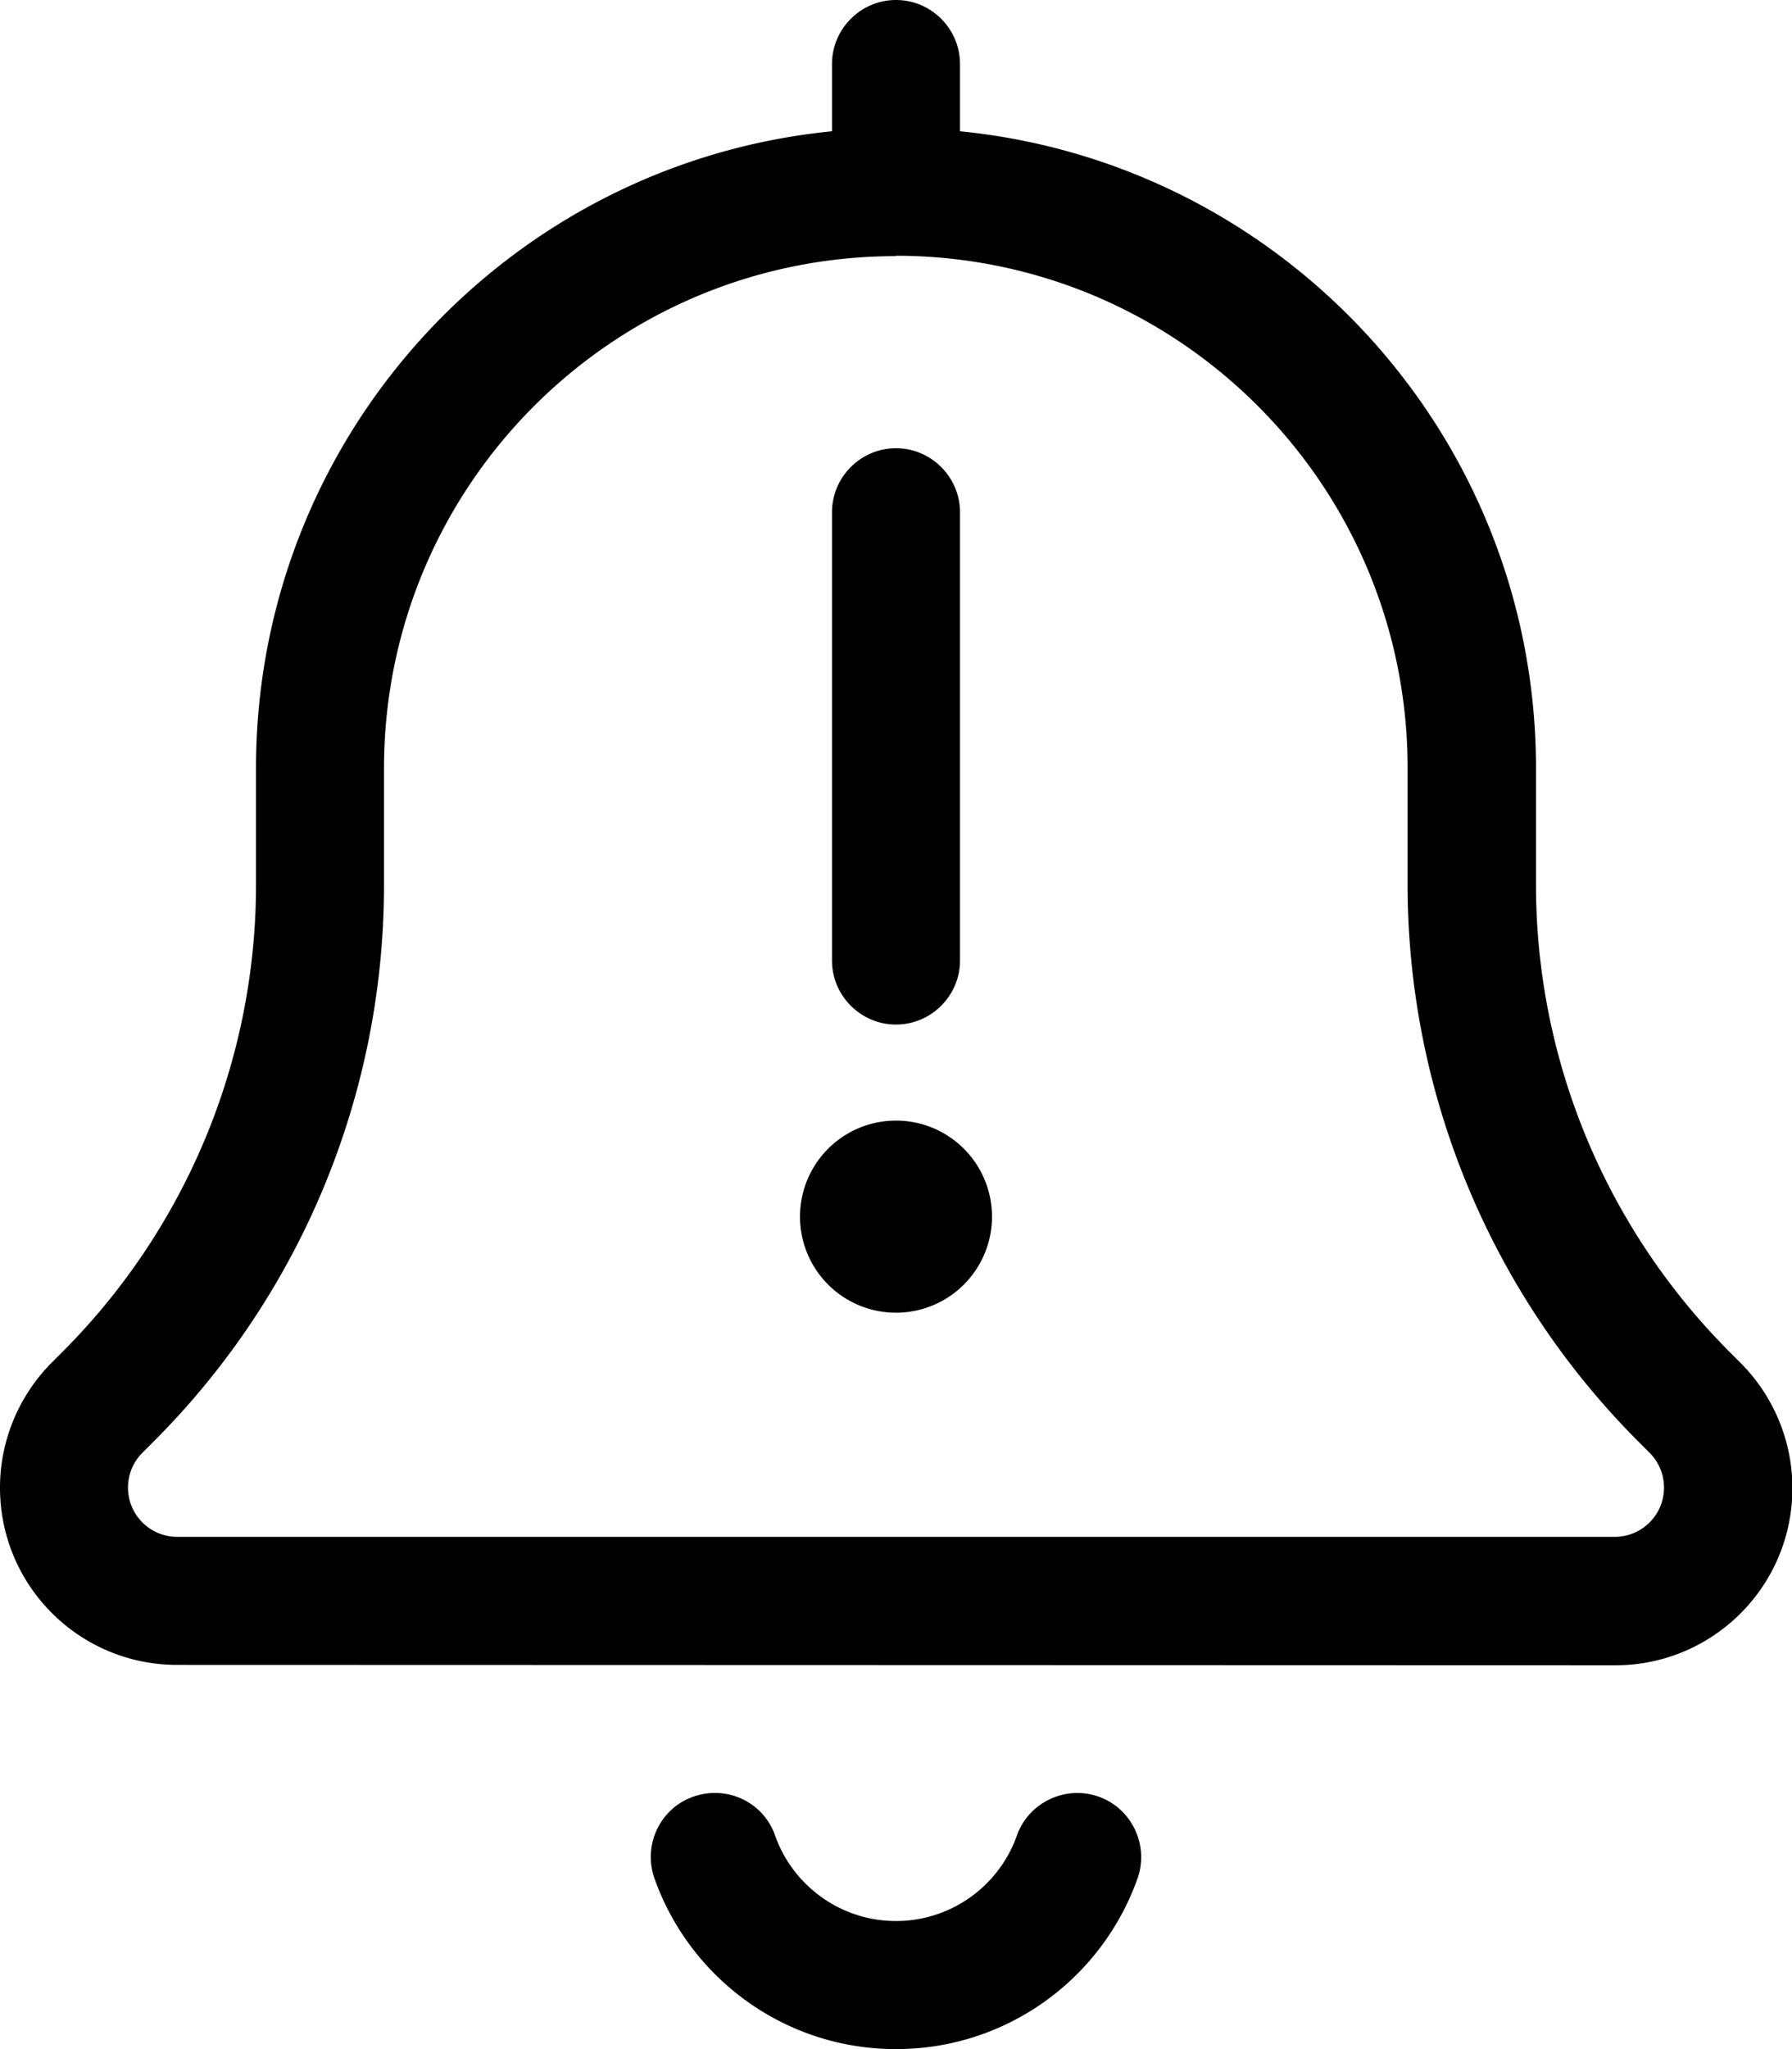 <svg xmlns="http://www.w3.org/2000/svg" viewBox="0 0 448 512"><!--! Font Awesome Pro 6.6.0 by @fontawesome - https://fontawesome.com License - https://fontawesome.com/license (Commercial License) Copyright 2024 Fonticons, Inc. --><path d="M208 16c0-8.8 7.2-16 16-16s16 7.2 16 16l0 16.8c80.9 8 144 76.2 144 159.2l0 29.1c0 43.7 17.4 85.6 48.3 116.6l2.8 2.8c8.3 8.3 13 19.6 13 31.3c0 24.5-19.8 44.3-44.3 44.3L44.3 416C19.8 416 0 396.2 0 371.7c0-11.7 4.7-23 13-31.3l2.8-2.8C46.6 306.7 64 264.8 64 221.1L64 192c0-83 63.1-151.2 144-159.2L208 16zm16 48C153.3 64 96 121.3 96 192l0 29.1c0 52.2-20.7 102.3-57.7 139.2L35.6 363c-2.3 2.3-3.6 5.4-3.6 8.7c0 6.8 5.5 12.3 12.3 12.3l359.4 0c6.8 0 12.3-5.5 12.3-12.3c0-3.3-1.3-6.4-3.6-8.7l-2.8-2.8c-36.9-36.9-57.7-87-57.7-139.2l0-29.1c0-70.7-57.3-128-128-128zM193.8 458.7c4.4 12.4 16.3 21.3 30.2 21.3s25.8-8.9 30.2-21.3c2.9-8.3 12.1-12.7 20.4-9.8s12.7 12.1 9.8 20.4C275.6 494.2 251.9 512 224 512s-51.6-17.8-60.4-42.7c-2.9-8.3 1.4-17.5 9.8-20.4s17.5 1.4 20.4 9.8zM200 304a24 24 0 1 1 48 0 24 24 0 1 1 -48 0zm40-176l0 112c0 8.8-7.2 16-16 16s-16-7.2-16-16l0-112c0-8.8 7.2-16 16-16s16 7.2 16 16z"/></svg>